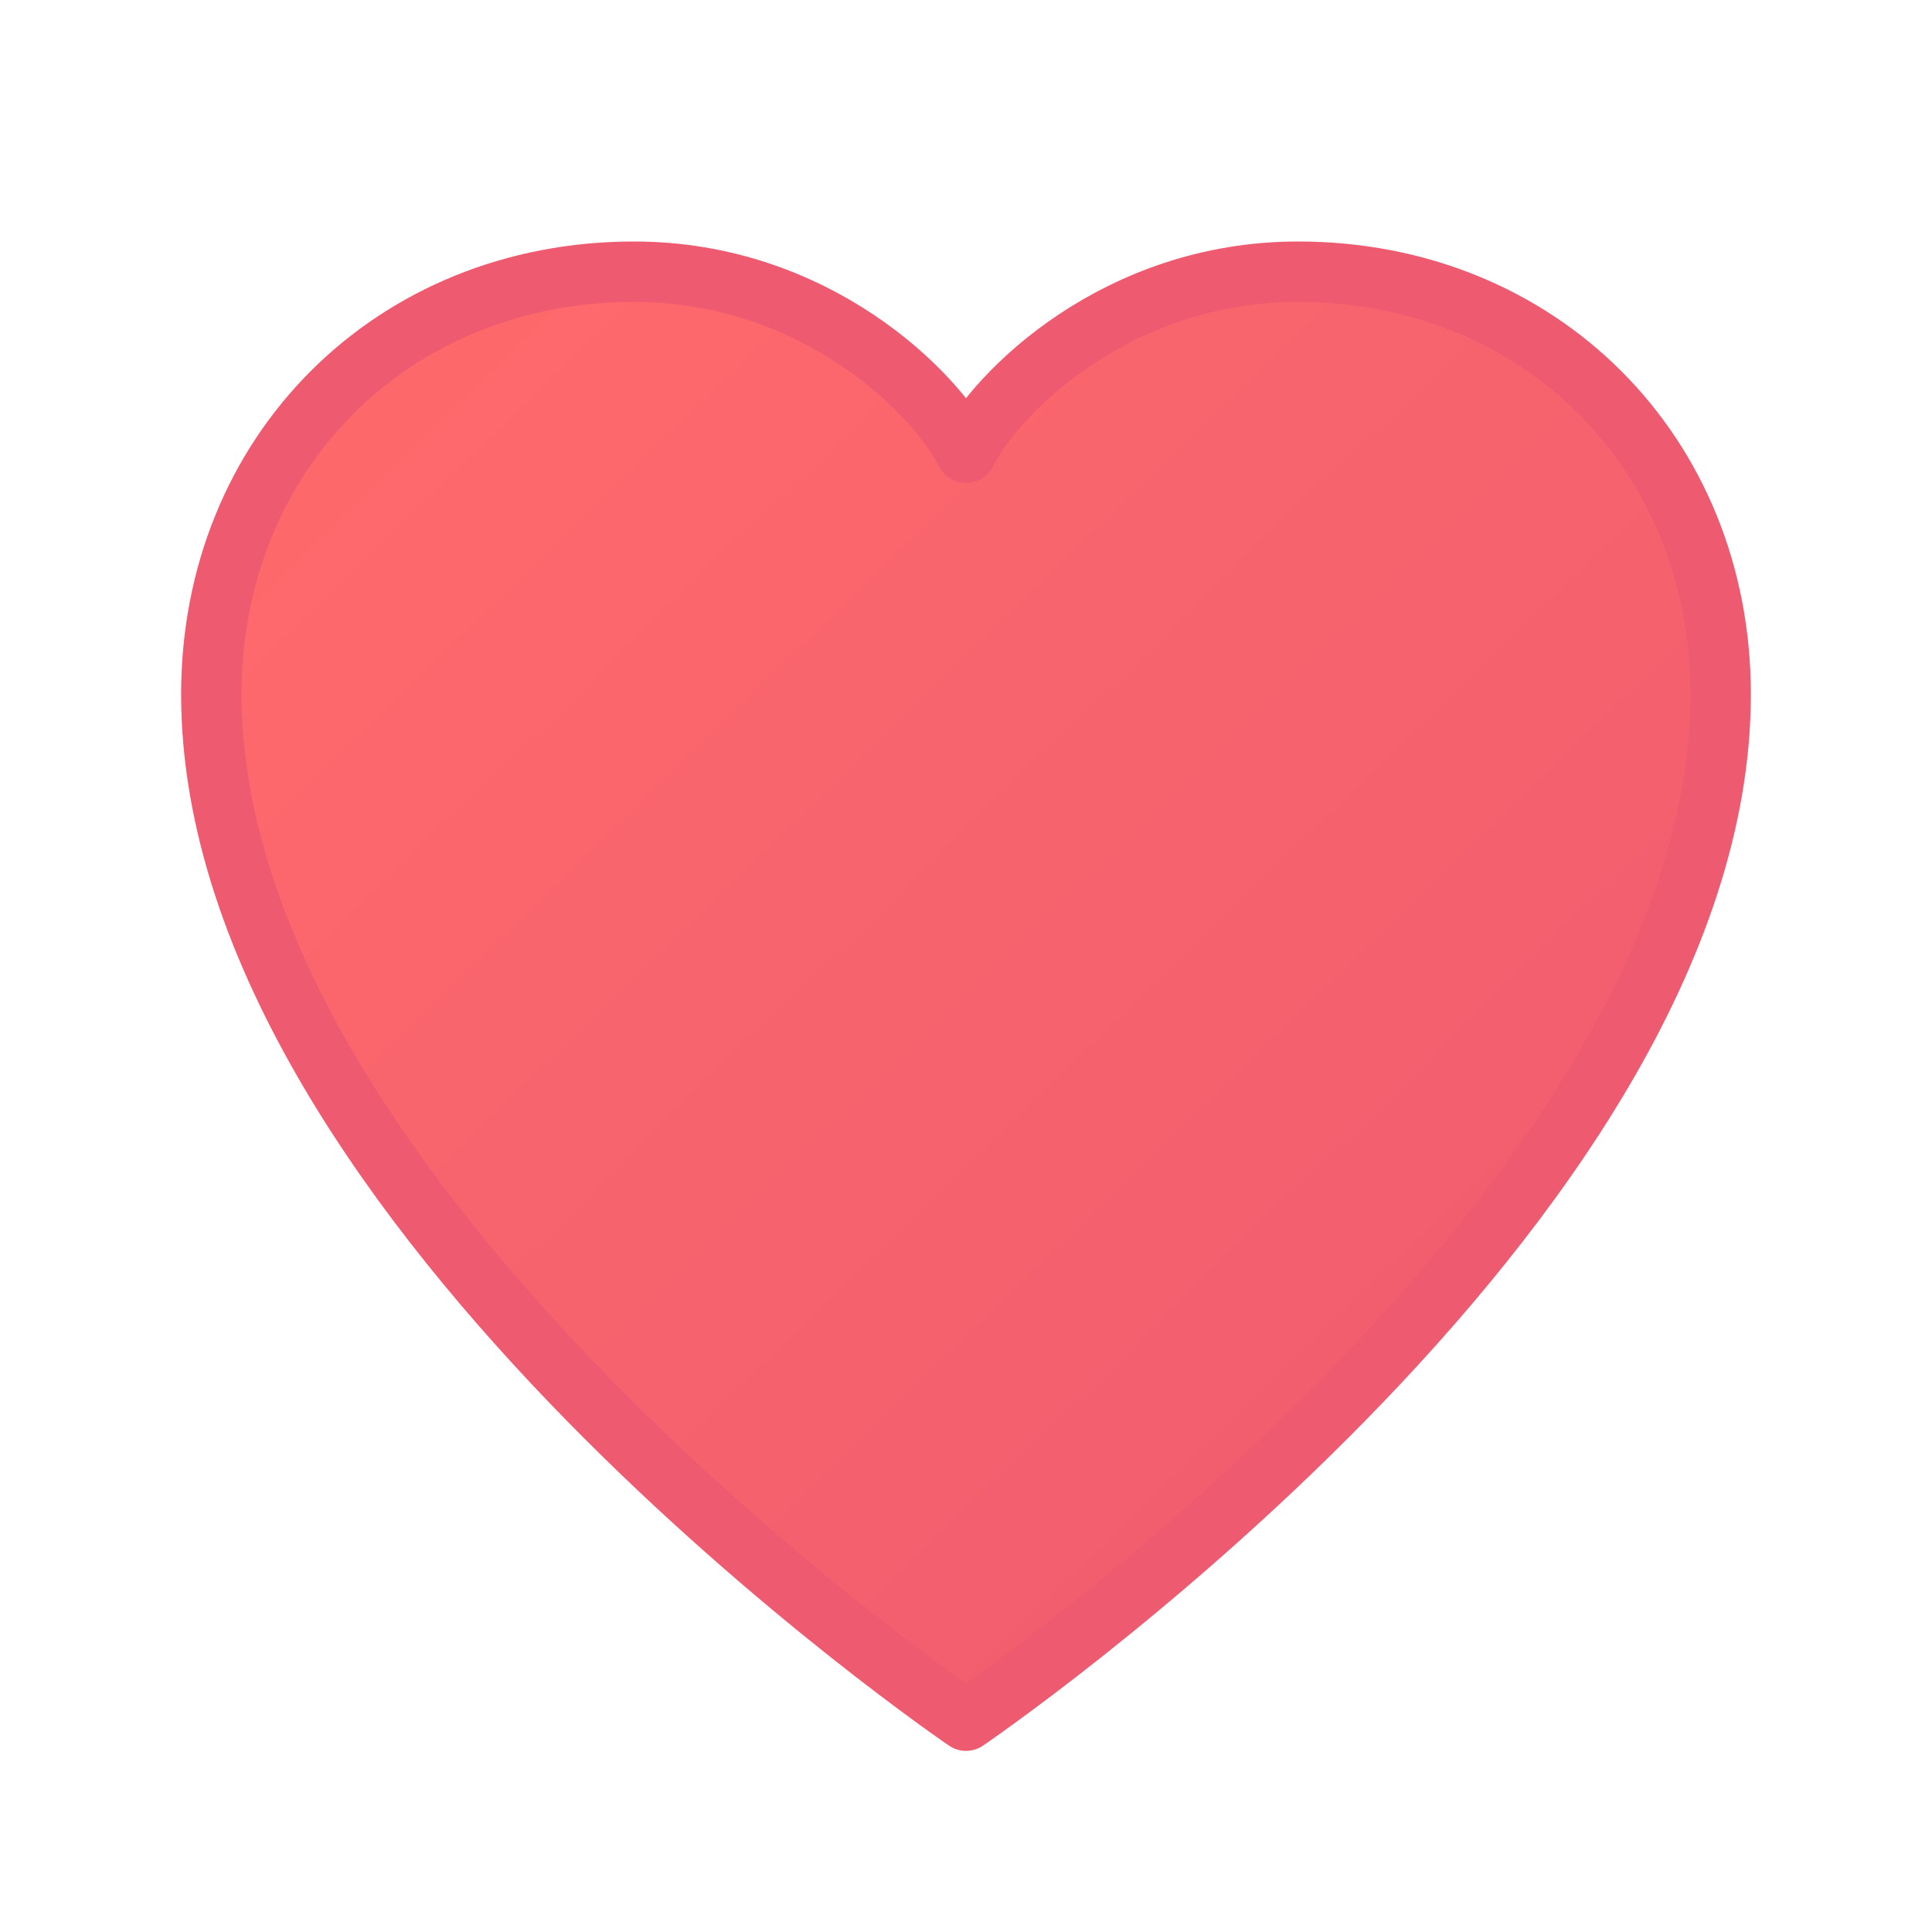 <svg xmlns="http://www.w3.org/2000/svg" viewBox="0 0 32 32">
  <defs>
    <linearGradient id="heartGradient" x1="0%" y1="0%" x2="100%" y2="100%">
      <stop offset="0%" style="stop-color:#ff6b6b;stop-opacity:1" />
      <stop offset="100%" style="stop-color:#ee5a6f;stop-opacity:1" />
    </linearGradient>
  </defs>
  <path d="M16 28.5C16 28.5 3.5 20 3.5 11.5C3.5 7.5 6.5 4.5 10.5 4.5C13.5 4.5 15.5 6.5 16 7.5C16.5 6.5 18.5 4.5 21.5 4.5C25.5 4.5 28.5 7.5 28.5 11.5C28.5 20 16 28.5 16 28.5Z" fill="url(#heartGradient)" stroke="#ee5a6f" stroke-width="1" stroke-linejoin="round"/>
</svg>